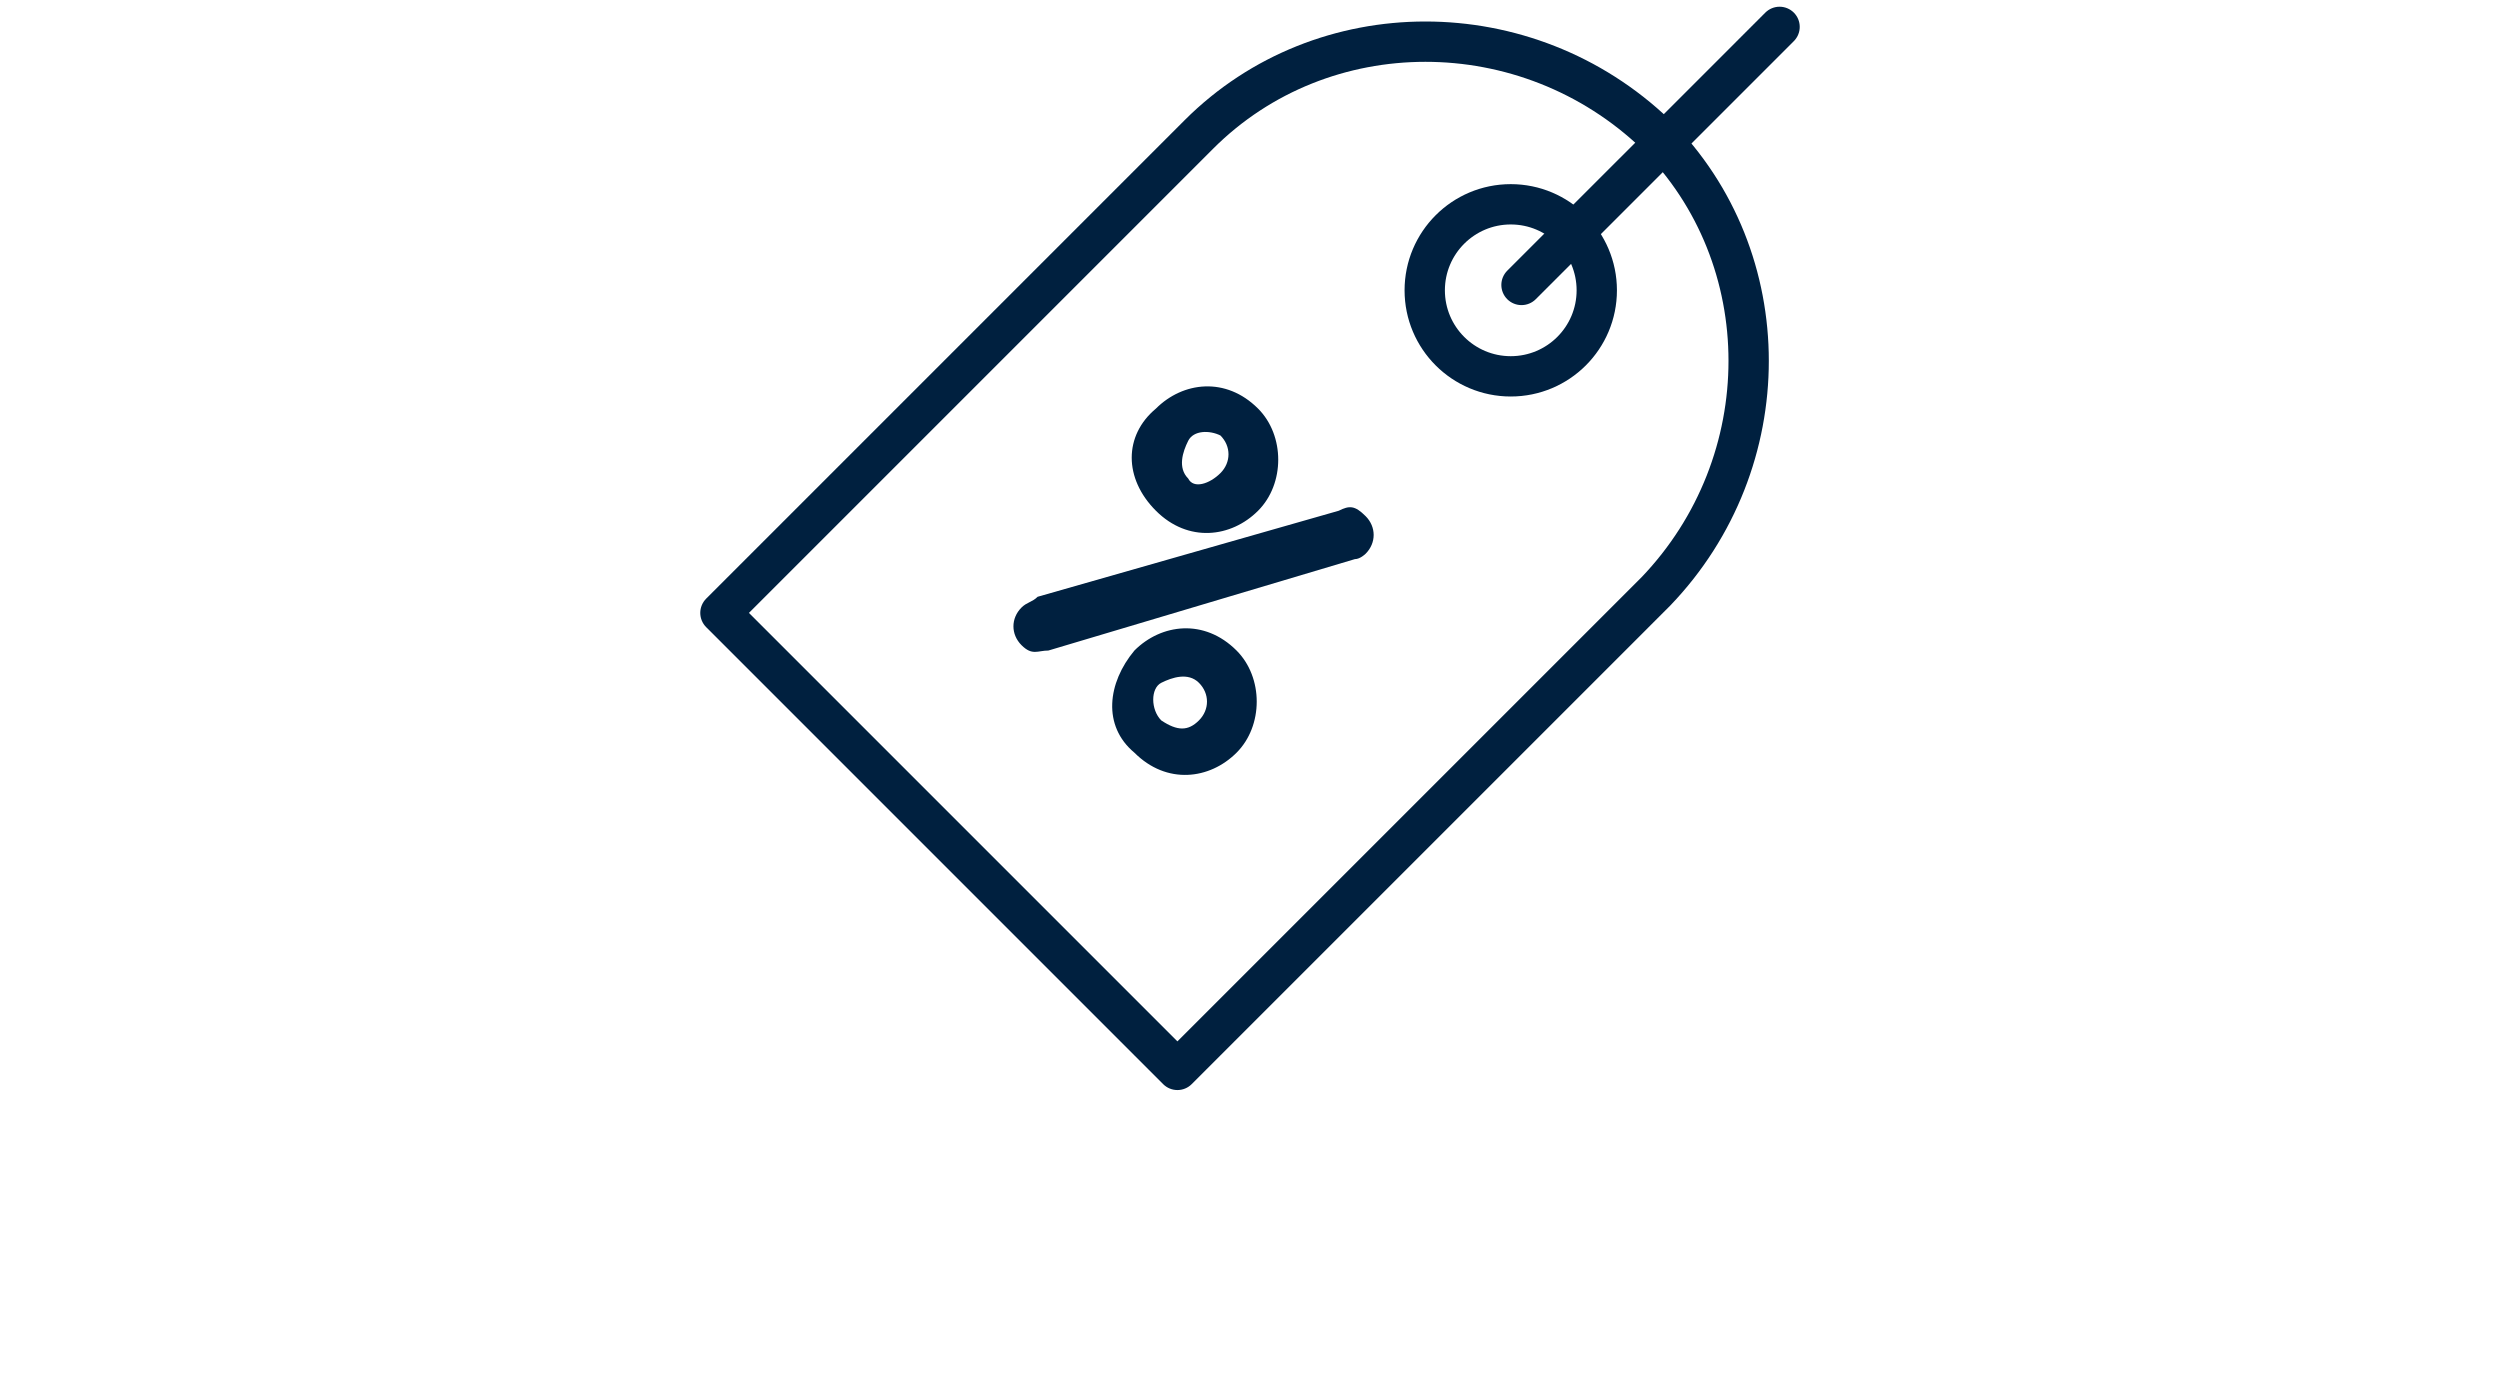 <?xml version="1.0" encoding="utf-8"?>
<!-- Generator: Adobe Illustrator 22.0.1, SVG Export Plug-In . SVG Version: 6.00 Build 0)  -->
<svg version="1.1" id="Layer_1" xmlns="http://www.w3.org/2000/svg" xmlns:xlink="http://www.w3.org/1999/xlink" x="0px" y="0px"
	 viewBox="0 0 46.5 25.8" style="enable-background:new 0 0 46.5 25.8;" xml:space="preserve">
<style type="text/css">
	.st0{fill:none;stroke:#00203F;stroke-width:0.75;stroke-linecap:round;stroke-linejoin:round;stroke-miterlimit:10;}
	.st1{fill:#00203F;}
</style>
<g>
	<path class="st0" d="M21.9,19.9l-8.5-8.5l8.9-8.9c2.3-2.3,6.1-2.3,8.5,0l0,0c2.3,2.3,2.3,6.1,0,8.5L21.9,19.9z"/>
	<circle class="st0" cx="28.1" cy="5.4" r="1.6"/>
	<line class="st0" x1="28.3" y1="5.3" x2="33.1" y2="0.5"/>
	<g>
		<path class="st1" d="M21.5,7.6c0.5-0.5,1.3-0.6,1.9,0c0.5,0.5,0.5,1.4,0,1.9s-1.3,0.6-1.9,0C20.9,8.9,20.9,8.1,21.5,7.6z
			 M22.7,8.8c0.2-0.2,0.2-0.5,0-0.7C22.5,8,22.2,8,22.1,8.2s-0.2,0.5,0,0.7C22.2,9.1,22.5,9,22.7,8.8z M24.9,9.5
			c0.2-0.1,0.3-0.1,0.5,0.1c0.2,0.2,0.2,0.5,0,0.7c0,0-0.1,0.1-0.2,0.1l-5.7,1.7c-0.2,0-0.3,0.1-0.5-0.1c-0.2-0.2-0.2-0.5,0-0.7
			c0.1-0.1,0.2-0.1,0.3-0.2L24.9,9.5z M21.1,12.1c0.5-0.5,1.3-0.6,1.9,0c0.5,0.5,0.5,1.4,0,1.9s-1.3,0.6-1.9,0
			C20.5,13.5,20.6,12.7,21.1,12.1z M22.3,13.4c0.2-0.2,0.2-0.5,0-0.7c-0.2-0.2-0.5-0.1-0.7,0c-0.2,0.1-0.2,0.5,0,0.7
			C21.9,13.6,22.1,13.6,22.3,13.4z"/>
	</g>
</g>
</svg>
